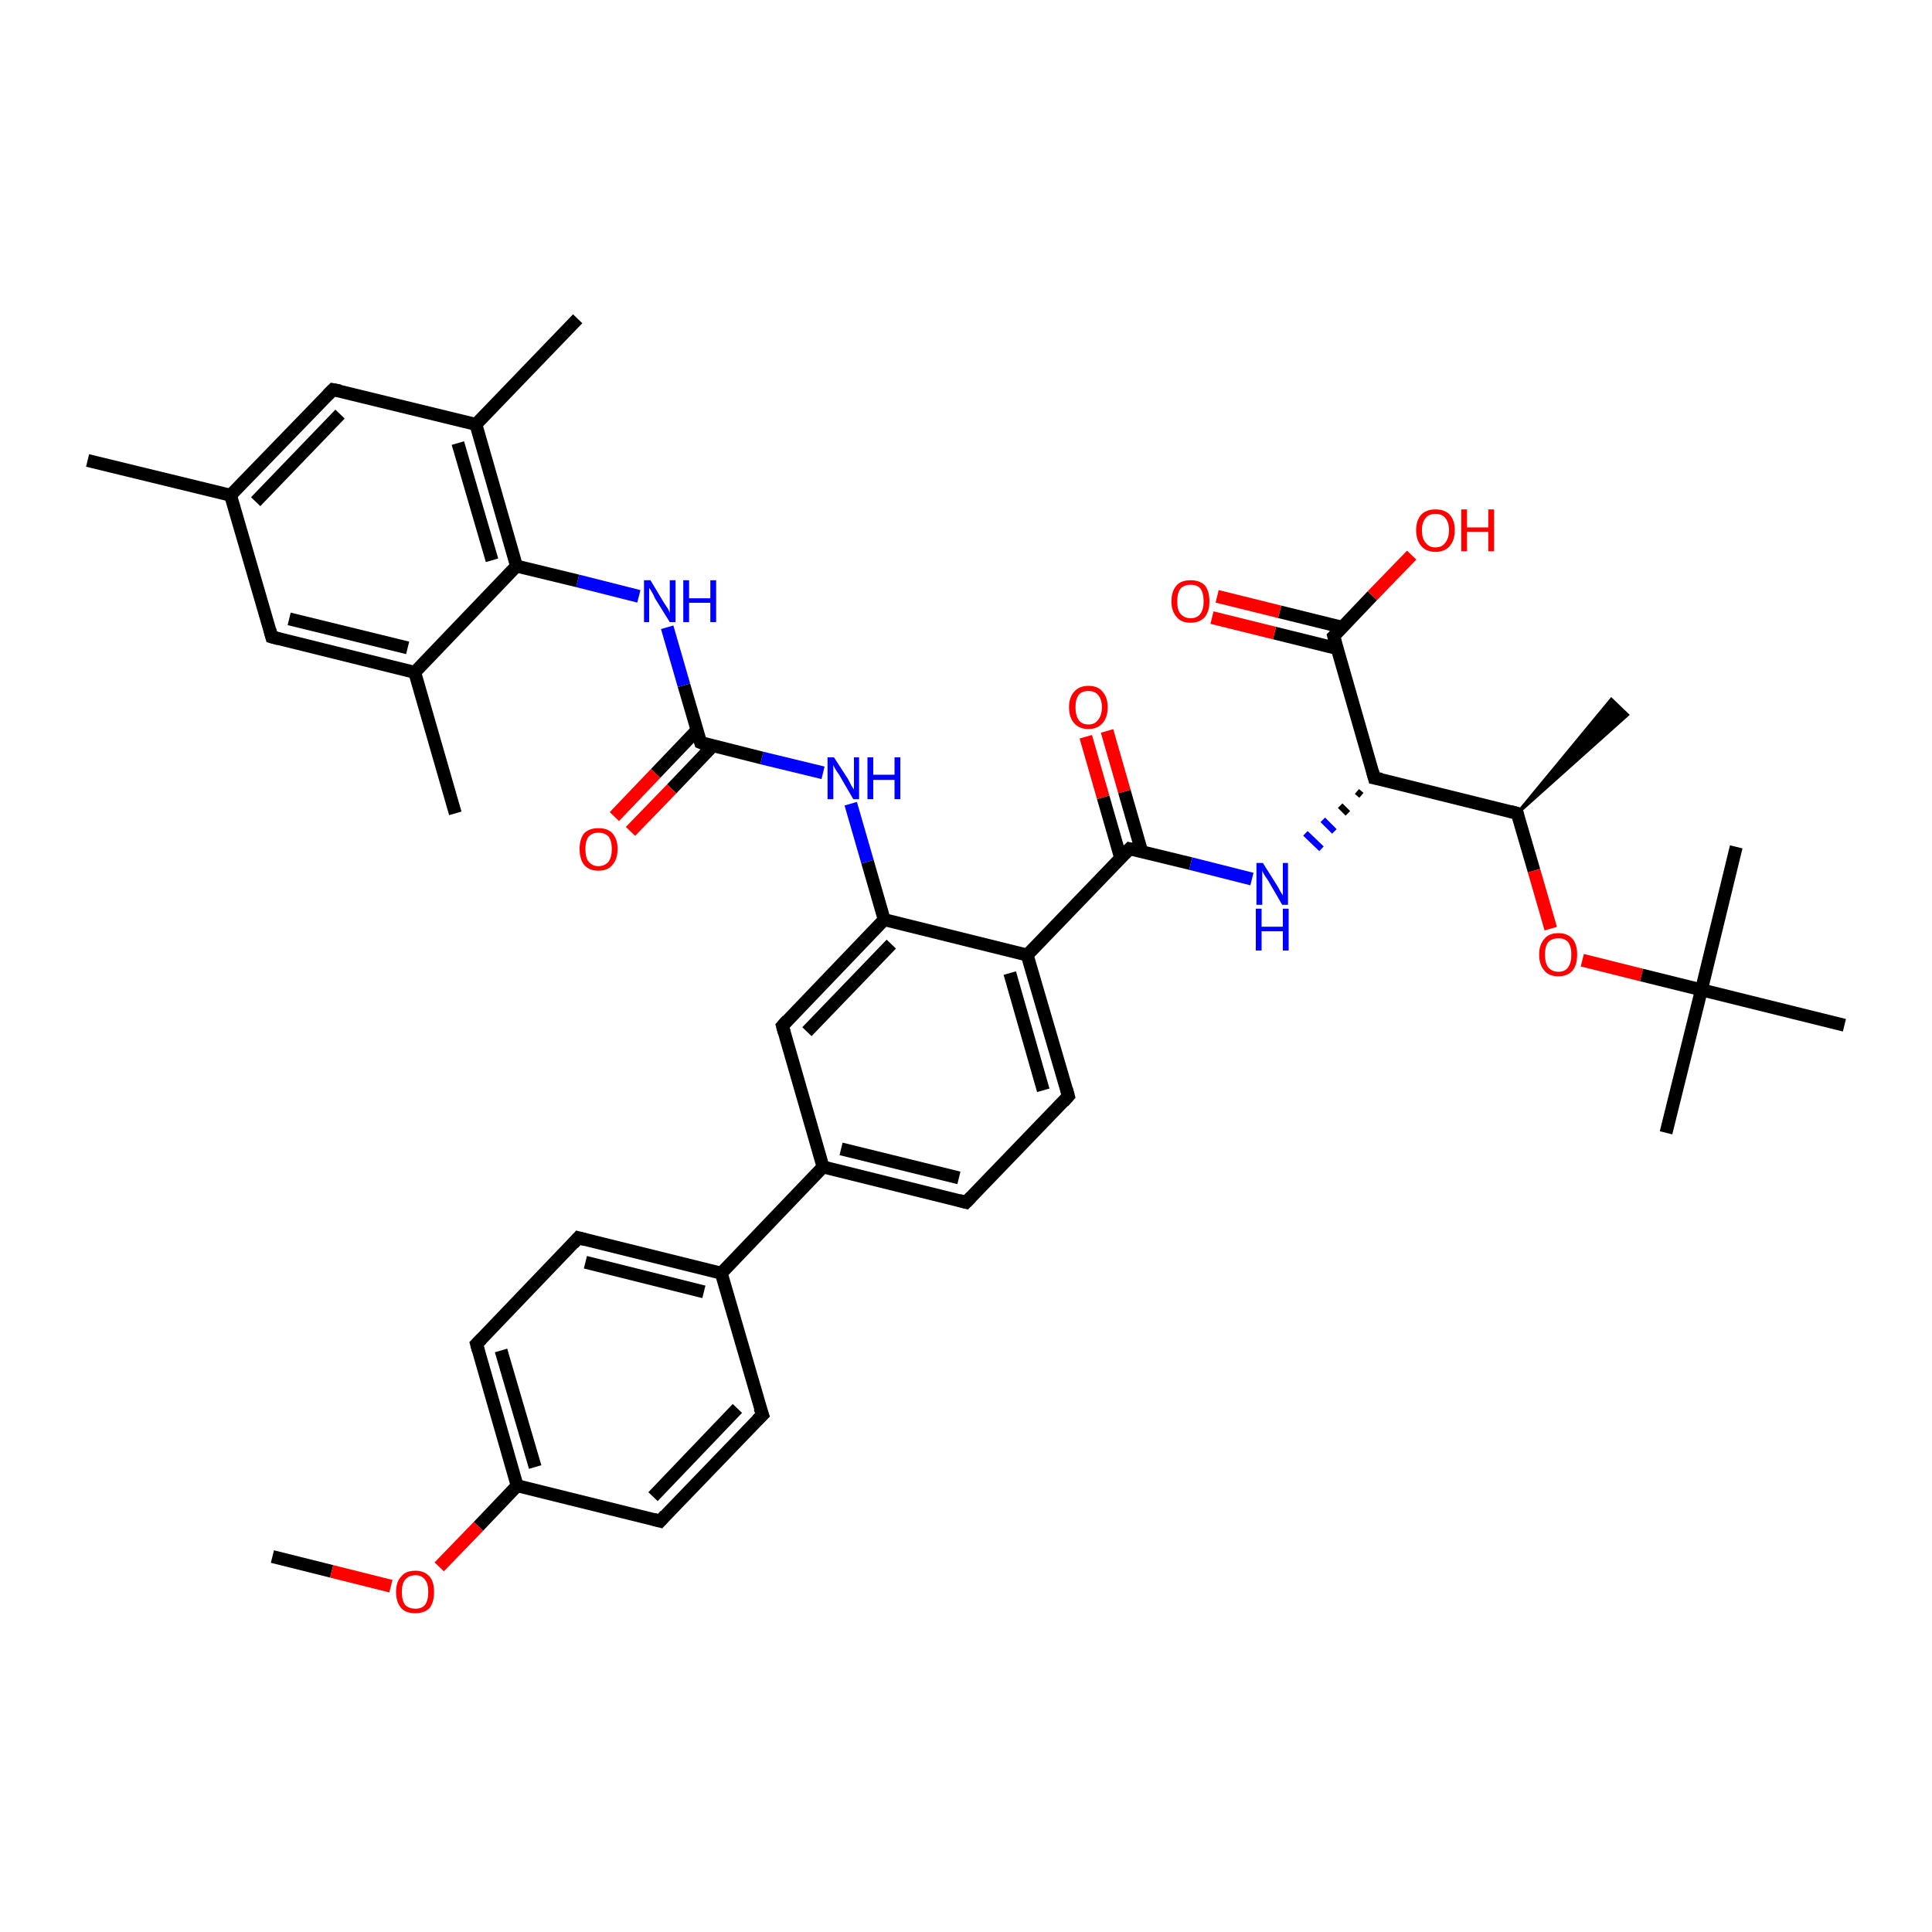<?xml version='1.0' encoding='iso-8859-1'?>
<svg version='1.1' baseProfile='full'
              xmlns='http://www.w3.org/2000/svg'
                      xmlns:rdkit='http://www.rdkit.org/xml'
                      xmlns:xlink='http://www.w3.org/1999/xlink'
                  xml:space='preserve'
width='300px' height='300px' viewBox='0 0 300 300'>
<!-- END OF HEADER -->
<rect style='opacity:1.0;fill:#FFFFFF;stroke:none' width='300.0' height='300.0' x='0.0' y='0.0'> </rect>
<path class='bond-0 atom-0 atom-1' d='M 42.3,241.7 L 51.5,244.0' style='fill:none;fill-rule:evenodd;stroke:#000000;stroke-width:2.0px;stroke-linecap:butt;stroke-linejoin:miter;stroke-opacity:1' />
<path class='bond-0 atom-0 atom-1' d='M 51.5,244.0 L 60.7,246.3' style='fill:none;fill-rule:evenodd;stroke:#FF0000;stroke-width:2.0px;stroke-linecap:butt;stroke-linejoin:miter;stroke-opacity:1' />
<path class='bond-1 atom-1 atom-2' d='M 68.2,243.3 L 74.3,237.0' style='fill:none;fill-rule:evenodd;stroke:#FF0000;stroke-width:2.0px;stroke-linecap:butt;stroke-linejoin:miter;stroke-opacity:1' />
<path class='bond-1 atom-1 atom-2' d='M 74.3,237.0 L 80.3,230.7' style='fill:none;fill-rule:evenodd;stroke:#000000;stroke-width:2.0px;stroke-linecap:butt;stroke-linejoin:miter;stroke-opacity:1' />
<path class='bond-2 atom-2 atom-3' d='M 80.3,230.7 L 74.0,208.7' style='fill:none;fill-rule:evenodd;stroke:#000000;stroke-width:2.0px;stroke-linecap:butt;stroke-linejoin:miter;stroke-opacity:1' />
<path class='bond-2 atom-2 atom-3' d='M 83.1,227.8 L 77.8,209.7' style='fill:none;fill-rule:evenodd;stroke:#000000;stroke-width:2.0px;stroke-linecap:butt;stroke-linejoin:miter;stroke-opacity:1' />
<path class='bond-3 atom-3 atom-4' d='M 74.0,208.7 L 89.8,192.2' style='fill:none;fill-rule:evenodd;stroke:#000000;stroke-width:2.0px;stroke-linecap:butt;stroke-linejoin:miter;stroke-opacity:1' />
<path class='bond-4 atom-4 atom-5' d='M 89.8,192.2 L 112.0,197.7' style='fill:none;fill-rule:evenodd;stroke:#000000;stroke-width:2.0px;stroke-linecap:butt;stroke-linejoin:miter;stroke-opacity:1' />
<path class='bond-4 atom-4 atom-5' d='M 90.9,196.0 L 109.3,200.6' style='fill:none;fill-rule:evenodd;stroke:#000000;stroke-width:2.0px;stroke-linecap:butt;stroke-linejoin:miter;stroke-opacity:1' />
<path class='bond-5 atom-5 atom-6' d='M 112.0,197.7 L 118.4,219.7' style='fill:none;fill-rule:evenodd;stroke:#000000;stroke-width:2.0px;stroke-linecap:butt;stroke-linejoin:miter;stroke-opacity:1' />
<path class='bond-6 atom-6 atom-7' d='M 118.4,219.7 L 102.5,236.2' style='fill:none;fill-rule:evenodd;stroke:#000000;stroke-width:2.0px;stroke-linecap:butt;stroke-linejoin:miter;stroke-opacity:1' />
<path class='bond-6 atom-6 atom-7' d='M 114.5,218.7 L 101.4,232.4' style='fill:none;fill-rule:evenodd;stroke:#000000;stroke-width:2.0px;stroke-linecap:butt;stroke-linejoin:miter;stroke-opacity:1' />
<path class='bond-7 atom-5 atom-8' d='M 112.0,197.7 L 127.8,181.2' style='fill:none;fill-rule:evenodd;stroke:#000000;stroke-width:2.0px;stroke-linecap:butt;stroke-linejoin:miter;stroke-opacity:1' />
<path class='bond-8 atom-8 atom-9' d='M 127.8,181.2 L 150.0,186.7' style='fill:none;fill-rule:evenodd;stroke:#000000;stroke-width:2.0px;stroke-linecap:butt;stroke-linejoin:miter;stroke-opacity:1' />
<path class='bond-8 atom-8 atom-9' d='M 130.6,178.4 L 148.9,182.9' style='fill:none;fill-rule:evenodd;stroke:#000000;stroke-width:2.0px;stroke-linecap:butt;stroke-linejoin:miter;stroke-opacity:1' />
<path class='bond-9 atom-9 atom-10' d='M 150.0,186.7 L 165.9,170.2' style='fill:none;fill-rule:evenodd;stroke:#000000;stroke-width:2.0px;stroke-linecap:butt;stroke-linejoin:miter;stroke-opacity:1' />
<path class='bond-10 atom-10 atom-11' d='M 165.9,170.2 L 159.5,148.3' style='fill:none;fill-rule:evenodd;stroke:#000000;stroke-width:2.0px;stroke-linecap:butt;stroke-linejoin:miter;stroke-opacity:1' />
<path class='bond-10 atom-10 atom-11' d='M 162.0,169.3 L 156.8,151.1' style='fill:none;fill-rule:evenodd;stroke:#000000;stroke-width:2.0px;stroke-linecap:butt;stroke-linejoin:miter;stroke-opacity:1' />
<path class='bond-11 atom-11 atom-12' d='M 159.5,148.3 L 175.4,131.8' style='fill:none;fill-rule:evenodd;stroke:#000000;stroke-width:2.0px;stroke-linecap:butt;stroke-linejoin:miter;stroke-opacity:1' />
<path class='bond-12 atom-12 atom-13' d='M 177.3,132.3 L 174.6,122.9' style='fill:none;fill-rule:evenodd;stroke:#000000;stroke-width:2.0px;stroke-linecap:butt;stroke-linejoin:miter;stroke-opacity:1' />
<path class='bond-12 atom-12 atom-13' d='M 174.6,122.9 L 171.9,113.5' style='fill:none;fill-rule:evenodd;stroke:#FF0000;stroke-width:2.0px;stroke-linecap:butt;stroke-linejoin:miter;stroke-opacity:1' />
<path class='bond-12 atom-12 atom-13' d='M 174.0,133.2 L 171.3,123.8' style='fill:none;fill-rule:evenodd;stroke:#000000;stroke-width:2.0px;stroke-linecap:butt;stroke-linejoin:miter;stroke-opacity:1' />
<path class='bond-12 atom-12 atom-13' d='M 171.3,123.8 L 168.6,114.4' style='fill:none;fill-rule:evenodd;stroke:#FF0000;stroke-width:2.0px;stroke-linecap:butt;stroke-linejoin:miter;stroke-opacity:1' />
<path class='bond-13 atom-12 atom-14' d='M 175.4,131.8 L 184.9,134.1' style='fill:none;fill-rule:evenodd;stroke:#000000;stroke-width:2.0px;stroke-linecap:butt;stroke-linejoin:miter;stroke-opacity:1' />
<path class='bond-13 atom-12 atom-14' d='M 184.9,134.1 L 194.4,136.5' style='fill:none;fill-rule:evenodd;stroke:#0000FF;stroke-width:2.0px;stroke-linecap:butt;stroke-linejoin:miter;stroke-opacity:1' />
<path class='bond-14 atom-15 atom-14' d='M 210.7,122.9 L 211.4,123.5' style='fill:none;fill-rule:evenodd;stroke:#000000;stroke-width:1.0px;stroke-linecap:butt;stroke-linejoin:miter;stroke-opacity:1' />
<path class='bond-14 atom-15 atom-14' d='M 208.1,125.1 L 209.3,126.3' style='fill:none;fill-rule:evenodd;stroke:#000000;stroke-width:1.0px;stroke-linecap:butt;stroke-linejoin:miter;stroke-opacity:1' />
<path class='bond-14 atom-15 atom-14' d='M 205.4,127.3 L 207.2,129.1' style='fill:none;fill-rule:evenodd;stroke:#0000FF;stroke-width:1.0px;stroke-linecap:butt;stroke-linejoin:miter;stroke-opacity:1' />
<path class='bond-14 atom-15 atom-14' d='M 202.7,129.4 L 205.2,131.8' style='fill:none;fill-rule:evenodd;stroke:#0000FF;stroke-width:1.0px;stroke-linecap:butt;stroke-linejoin:miter;stroke-opacity:1' />
<path class='bond-15 atom-15 atom-16' d='M 213.4,120.8 L 235.6,126.3' style='fill:none;fill-rule:evenodd;stroke:#000000;stroke-width:2.0px;stroke-linecap:butt;stroke-linejoin:miter;stroke-opacity:1' />
<path class='bond-16 atom-16 atom-17' d='M 235.6,126.3 L 250.2,108.6 L 252.7,111.0 Z' style='fill:#000000;fill-rule:evenodd;fill-opacity:1;stroke:#000000;stroke-width:0.5px;stroke-linecap:butt;stroke-linejoin:miter;stroke-opacity:1;' />
<path class='bond-17 atom-16 atom-18' d='M 235.6,126.3 L 238.2,135.2' style='fill:none;fill-rule:evenodd;stroke:#000000;stroke-width:2.0px;stroke-linecap:butt;stroke-linejoin:miter;stroke-opacity:1' />
<path class='bond-17 atom-16 atom-18' d='M 238.2,135.2 L 240.8,144.2' style='fill:none;fill-rule:evenodd;stroke:#FF0000;stroke-width:2.0px;stroke-linecap:butt;stroke-linejoin:miter;stroke-opacity:1' />
<path class='bond-18 atom-18 atom-19' d='M 245.7,149.1 L 254.9,151.4' style='fill:none;fill-rule:evenodd;stroke:#FF0000;stroke-width:2.0px;stroke-linecap:butt;stroke-linejoin:miter;stroke-opacity:1' />
<path class='bond-18 atom-18 atom-19' d='M 254.9,151.4 L 264.2,153.7' style='fill:none;fill-rule:evenodd;stroke:#000000;stroke-width:2.0px;stroke-linecap:butt;stroke-linejoin:miter;stroke-opacity:1' />
<path class='bond-19 atom-19 atom-20' d='M 264.2,153.7 L 258.7,175.9' style='fill:none;fill-rule:evenodd;stroke:#000000;stroke-width:2.0px;stroke-linecap:butt;stroke-linejoin:miter;stroke-opacity:1' />
<path class='bond-20 atom-19 atom-21' d='M 264.2,153.7 L 269.6,131.5' style='fill:none;fill-rule:evenodd;stroke:#000000;stroke-width:2.0px;stroke-linecap:butt;stroke-linejoin:miter;stroke-opacity:1' />
<path class='bond-21 atom-19 atom-22' d='M 264.2,153.7 L 286.4,159.2' style='fill:none;fill-rule:evenodd;stroke:#000000;stroke-width:2.0px;stroke-linecap:butt;stroke-linejoin:miter;stroke-opacity:1' />
<path class='bond-22 atom-15 atom-23' d='M 213.4,120.8 L 207.1,98.8' style='fill:none;fill-rule:evenodd;stroke:#000000;stroke-width:2.0px;stroke-linecap:butt;stroke-linejoin:miter;stroke-opacity:1' />
<path class='bond-23 atom-23 atom-24' d='M 207.1,98.8 L 213.1,92.5' style='fill:none;fill-rule:evenodd;stroke:#000000;stroke-width:2.0px;stroke-linecap:butt;stroke-linejoin:miter;stroke-opacity:1' />
<path class='bond-23 atom-23 atom-24' d='M 213.1,92.5 L 219.2,86.2' style='fill:none;fill-rule:evenodd;stroke:#FF0000;stroke-width:2.0px;stroke-linecap:butt;stroke-linejoin:miter;stroke-opacity:1' />
<path class='bond-24 atom-23 atom-25' d='M 208.4,97.4 L 198.7,95.0' style='fill:none;fill-rule:evenodd;stroke:#000000;stroke-width:2.0px;stroke-linecap:butt;stroke-linejoin:miter;stroke-opacity:1' />
<path class='bond-24 atom-23 atom-25' d='M 198.7,95.0 L 189.0,92.6' style='fill:none;fill-rule:evenodd;stroke:#FF0000;stroke-width:2.0px;stroke-linecap:butt;stroke-linejoin:miter;stroke-opacity:1' />
<path class='bond-24 atom-23 atom-25' d='M 207.6,100.7 L 197.9,98.3' style='fill:none;fill-rule:evenodd;stroke:#000000;stroke-width:2.0px;stroke-linecap:butt;stroke-linejoin:miter;stroke-opacity:1' />
<path class='bond-24 atom-23 atom-25' d='M 197.9,98.3 L 188.2,95.9' style='fill:none;fill-rule:evenodd;stroke:#FF0000;stroke-width:2.0px;stroke-linecap:butt;stroke-linejoin:miter;stroke-opacity:1' />
<path class='bond-25 atom-11 atom-26' d='M 159.5,148.3 L 137.3,142.8' style='fill:none;fill-rule:evenodd;stroke:#000000;stroke-width:2.0px;stroke-linecap:butt;stroke-linejoin:miter;stroke-opacity:1' />
<path class='bond-26 atom-26 atom-27' d='M 137.3,142.8 L 134.7,133.8' style='fill:none;fill-rule:evenodd;stroke:#000000;stroke-width:2.0px;stroke-linecap:butt;stroke-linejoin:miter;stroke-opacity:1' />
<path class='bond-26 atom-26 atom-27' d='M 134.7,133.8 L 132.1,124.8' style='fill:none;fill-rule:evenodd;stroke:#0000FF;stroke-width:2.0px;stroke-linecap:butt;stroke-linejoin:miter;stroke-opacity:1' />
<path class='bond-27 atom-27 atom-28' d='M 127.8,120.0 L 118.3,117.7' style='fill:none;fill-rule:evenodd;stroke:#0000FF;stroke-width:2.0px;stroke-linecap:butt;stroke-linejoin:miter;stroke-opacity:1' />
<path class='bond-27 atom-27 atom-28' d='M 118.3,117.7 L 108.8,115.3' style='fill:none;fill-rule:evenodd;stroke:#000000;stroke-width:2.0px;stroke-linecap:butt;stroke-linejoin:miter;stroke-opacity:1' />
<path class='bond-28 atom-28 atom-29' d='M 108.2,113.4 L 101.8,120.1' style='fill:none;fill-rule:evenodd;stroke:#000000;stroke-width:2.0px;stroke-linecap:butt;stroke-linejoin:miter;stroke-opacity:1' />
<path class='bond-28 atom-28 atom-29' d='M 101.8,120.1 L 95.4,126.8' style='fill:none;fill-rule:evenodd;stroke:#FF0000;stroke-width:2.0px;stroke-linecap:butt;stroke-linejoin:miter;stroke-opacity:1' />
<path class='bond-28 atom-28 atom-29' d='M 110.7,115.8 L 104.3,122.5' style='fill:none;fill-rule:evenodd;stroke:#000000;stroke-width:2.0px;stroke-linecap:butt;stroke-linejoin:miter;stroke-opacity:1' />
<path class='bond-28 atom-28 atom-29' d='M 104.3,122.5 L 97.9,129.1' style='fill:none;fill-rule:evenodd;stroke:#FF0000;stroke-width:2.0px;stroke-linecap:butt;stroke-linejoin:miter;stroke-opacity:1' />
<path class='bond-29 atom-28 atom-30' d='M 108.8,115.3 L 106.2,106.4' style='fill:none;fill-rule:evenodd;stroke:#000000;stroke-width:2.0px;stroke-linecap:butt;stroke-linejoin:miter;stroke-opacity:1' />
<path class='bond-29 atom-28 atom-30' d='M 106.2,106.4 L 103.6,97.4' style='fill:none;fill-rule:evenodd;stroke:#0000FF;stroke-width:2.0px;stroke-linecap:butt;stroke-linejoin:miter;stroke-opacity:1' />
<path class='bond-30 atom-30 atom-31' d='M 99.2,92.6 L 89.7,90.2' style='fill:none;fill-rule:evenodd;stroke:#0000FF;stroke-width:2.0px;stroke-linecap:butt;stroke-linejoin:miter;stroke-opacity:1' />
<path class='bond-30 atom-30 atom-31' d='M 89.7,90.2 L 80.2,87.9' style='fill:none;fill-rule:evenodd;stroke:#000000;stroke-width:2.0px;stroke-linecap:butt;stroke-linejoin:miter;stroke-opacity:1' />
<path class='bond-31 atom-31 atom-32' d='M 80.2,87.9 L 73.9,65.9' style='fill:none;fill-rule:evenodd;stroke:#000000;stroke-width:2.0px;stroke-linecap:butt;stroke-linejoin:miter;stroke-opacity:1' />
<path class='bond-31 atom-31 atom-32' d='M 76.4,87.0 L 71.1,68.8' style='fill:none;fill-rule:evenodd;stroke:#000000;stroke-width:2.0px;stroke-linecap:butt;stroke-linejoin:miter;stroke-opacity:1' />
<path class='bond-32 atom-32 atom-33' d='M 73.9,65.9 L 89.7,49.5' style='fill:none;fill-rule:evenodd;stroke:#000000;stroke-width:2.0px;stroke-linecap:butt;stroke-linejoin:miter;stroke-opacity:1' />
<path class='bond-33 atom-32 atom-34' d='M 73.9,65.9 L 51.7,60.5' style='fill:none;fill-rule:evenodd;stroke:#000000;stroke-width:2.0px;stroke-linecap:butt;stroke-linejoin:miter;stroke-opacity:1' />
<path class='bond-34 atom-34 atom-35' d='M 51.7,60.5 L 35.8,76.9' style='fill:none;fill-rule:evenodd;stroke:#000000;stroke-width:2.0px;stroke-linecap:butt;stroke-linejoin:miter;stroke-opacity:1' />
<path class='bond-34 atom-34 atom-35' d='M 52.8,64.3 L 39.7,77.9' style='fill:none;fill-rule:evenodd;stroke:#000000;stroke-width:2.0px;stroke-linecap:butt;stroke-linejoin:miter;stroke-opacity:1' />
<path class='bond-35 atom-35 atom-36' d='M 35.8,76.9 L 13.6,71.5' style='fill:none;fill-rule:evenodd;stroke:#000000;stroke-width:2.0px;stroke-linecap:butt;stroke-linejoin:miter;stroke-opacity:1' />
<path class='bond-36 atom-35 atom-37' d='M 35.8,76.9 L 42.2,98.9' style='fill:none;fill-rule:evenodd;stroke:#000000;stroke-width:2.0px;stroke-linecap:butt;stroke-linejoin:miter;stroke-opacity:1' />
<path class='bond-37 atom-37 atom-38' d='M 42.2,98.9 L 64.4,104.4' style='fill:none;fill-rule:evenodd;stroke:#000000;stroke-width:2.0px;stroke-linecap:butt;stroke-linejoin:miter;stroke-opacity:1' />
<path class='bond-37 atom-37 atom-38' d='M 44.9,96.1 L 63.3,100.6' style='fill:none;fill-rule:evenodd;stroke:#000000;stroke-width:2.0px;stroke-linecap:butt;stroke-linejoin:miter;stroke-opacity:1' />
<path class='bond-38 atom-38 atom-39' d='M 64.4,104.4 L 70.7,126.3' style='fill:none;fill-rule:evenodd;stroke:#000000;stroke-width:2.0px;stroke-linecap:butt;stroke-linejoin:miter;stroke-opacity:1' />
<path class='bond-39 atom-26 atom-40' d='M 137.3,142.8 L 121.5,159.3' style='fill:none;fill-rule:evenodd;stroke:#000000;stroke-width:2.0px;stroke-linecap:butt;stroke-linejoin:miter;stroke-opacity:1' />
<path class='bond-39 atom-26 atom-40' d='M 138.4,146.6 L 125.3,160.2' style='fill:none;fill-rule:evenodd;stroke:#000000;stroke-width:2.0px;stroke-linecap:butt;stroke-linejoin:miter;stroke-opacity:1' />
<path class='bond-40 atom-7 atom-2' d='M 102.5,236.2 L 80.3,230.7' style='fill:none;fill-rule:evenodd;stroke:#000000;stroke-width:2.0px;stroke-linecap:butt;stroke-linejoin:miter;stroke-opacity:1' />
<path class='bond-41 atom-40 atom-8' d='M 121.5,159.3 L 127.8,181.2' style='fill:none;fill-rule:evenodd;stroke:#000000;stroke-width:2.0px;stroke-linecap:butt;stroke-linejoin:miter;stroke-opacity:1' />
<path class='bond-42 atom-38 atom-31' d='M 64.4,104.4 L 80.2,87.9' style='fill:none;fill-rule:evenodd;stroke:#000000;stroke-width:2.0px;stroke-linecap:butt;stroke-linejoin:miter;stroke-opacity:1' />
<path d='M 74.3,209.8 L 74.0,208.7 L 74.8,207.9' style='fill:none;stroke:#000000;stroke-width:2.0px;stroke-linecap:butt;stroke-linejoin:miter;stroke-opacity:1;' />
<path d='M 89.0,193.1 L 89.8,192.2 L 90.9,192.5' style='fill:none;stroke:#000000;stroke-width:2.0px;stroke-linecap:butt;stroke-linejoin:miter;stroke-opacity:1;' />
<path d='M 118.0,218.6 L 118.4,219.7 L 117.6,220.5' style='fill:none;stroke:#000000;stroke-width:2.0px;stroke-linecap:butt;stroke-linejoin:miter;stroke-opacity:1;' />
<path d='M 103.3,235.3 L 102.5,236.2 L 101.4,235.9' style='fill:none;stroke:#000000;stroke-width:2.0px;stroke-linecap:butt;stroke-linejoin:miter;stroke-opacity:1;' />
<path d='M 148.9,186.4 L 150.0,186.7 L 150.8,185.9' style='fill:none;stroke:#000000;stroke-width:2.0px;stroke-linecap:butt;stroke-linejoin:miter;stroke-opacity:1;' />
<path d='M 165.1,171.1 L 165.9,170.2 L 165.6,169.1' style='fill:none;stroke:#000000;stroke-width:2.0px;stroke-linecap:butt;stroke-linejoin:miter;stroke-opacity:1;' />
<path d='M 174.6,132.6 L 175.4,131.8 L 175.8,131.9' style='fill:none;stroke:#000000;stroke-width:2.0px;stroke-linecap:butt;stroke-linejoin:miter;stroke-opacity:1;' />
<path d='M 214.5,121.0 L 213.4,120.8 L 213.1,119.7' style='fill:none;stroke:#000000;stroke-width:2.0px;stroke-linecap:butt;stroke-linejoin:miter;stroke-opacity:1;' />
<path d='M 234.5,126.0 L 235.6,126.3 L 235.7,126.7' style='fill:none;stroke:#000000;stroke-width:2.0px;stroke-linecap:butt;stroke-linejoin:miter;stroke-opacity:1;' />
<path d='M 207.4,99.9 L 207.1,98.8 L 207.4,98.5' style='fill:none;stroke:#000000;stroke-width:2.0px;stroke-linecap:butt;stroke-linejoin:miter;stroke-opacity:1;' />
<path d='M 109.3,115.5 L 108.8,115.3 L 108.7,114.9' style='fill:none;stroke:#000000;stroke-width:2.0px;stroke-linecap:butt;stroke-linejoin:miter;stroke-opacity:1;' />
<path d='M 52.8,60.7 L 51.7,60.5 L 50.9,61.3' style='fill:none;stroke:#000000;stroke-width:2.0px;stroke-linecap:butt;stroke-linejoin:miter;stroke-opacity:1;' />
<path d='M 41.9,97.8 L 42.2,98.9 L 43.3,99.2' style='fill:none;stroke:#000000;stroke-width:2.0px;stroke-linecap:butt;stroke-linejoin:miter;stroke-opacity:1;' />
<path d='M 122.3,158.4 L 121.5,159.3 L 121.8,160.4' style='fill:none;stroke:#000000;stroke-width:2.0px;stroke-linecap:butt;stroke-linejoin:miter;stroke-opacity:1;' />
<path class='atom-1' d='M 61.5 247.2
Q 61.5 245.6, 62.3 244.8
Q 63.0 243.9, 64.5 243.9
Q 65.9 243.9, 66.7 244.8
Q 67.4 245.6, 67.4 247.2
Q 67.4 248.8, 66.7 249.7
Q 65.9 250.5, 64.5 250.5
Q 63.0 250.5, 62.3 249.7
Q 61.5 248.8, 61.5 247.2
M 64.5 249.8
Q 65.5 249.8, 66.0 249.2
Q 66.5 248.5, 66.5 247.2
Q 66.5 245.9, 66.0 245.3
Q 65.5 244.6, 64.5 244.6
Q 63.5 244.6, 62.9 245.3
Q 62.4 245.9, 62.4 247.2
Q 62.4 248.5, 62.9 249.2
Q 63.5 249.8, 64.5 249.8
' fill='#FF0000'/>
<path class='atom-13' d='M 166.0 109.8
Q 166.0 108.3, 166.8 107.4
Q 167.6 106.5, 169.0 106.5
Q 170.5 106.5, 171.2 107.4
Q 172.0 108.3, 172.0 109.8
Q 172.0 111.4, 171.2 112.3
Q 170.4 113.2, 169.0 113.2
Q 167.6 113.2, 166.8 112.3
Q 166.0 111.4, 166.0 109.8
M 169.0 112.5
Q 170.0 112.5, 170.5 111.8
Q 171.1 111.1, 171.1 109.8
Q 171.1 108.6, 170.5 107.9
Q 170.0 107.3, 169.0 107.3
Q 168.0 107.3, 167.5 107.9
Q 167.0 108.6, 167.0 109.8
Q 167.0 111.1, 167.5 111.8
Q 168.0 112.5, 169.0 112.5
' fill='#FF0000'/>
<path class='atom-14' d='M 196.1 134.0
L 198.3 137.5
Q 198.5 137.8, 198.8 138.4
Q 199.2 139.0, 199.2 139.1
L 199.2 134.0
L 200.0 134.0
L 200.0 140.5
L 199.1 140.5
L 196.9 136.7
Q 196.6 136.3, 196.3 135.8
Q 196.0 135.3, 196.0 135.1
L 196.0 140.5
L 195.1 140.5
L 195.1 134.0
L 196.1 134.0
' fill='#0000FF'/>
<path class='atom-14' d='M 195.0 141.1
L 195.9 141.1
L 195.9 143.9
L 199.2 143.9
L 199.2 141.1
L 200.1 141.1
L 200.1 147.6
L 199.2 147.6
L 199.2 144.6
L 195.9 144.6
L 195.9 147.6
L 195.0 147.6
L 195.0 141.1
' fill='#0000FF'/>
<path class='atom-18' d='M 239.0 148.2
Q 239.0 146.7, 239.8 145.8
Q 240.5 144.9, 242.0 144.9
Q 243.4 144.9, 244.2 145.8
Q 244.9 146.7, 244.9 148.2
Q 244.9 149.8, 244.2 150.7
Q 243.4 151.6, 242.0 151.6
Q 240.5 151.6, 239.8 150.7
Q 239.0 149.8, 239.0 148.2
M 242.0 150.9
Q 243.0 150.9, 243.5 150.2
Q 244.0 149.5, 244.0 148.2
Q 244.0 147.0, 243.5 146.3
Q 243.0 145.7, 242.0 145.7
Q 241.0 145.7, 240.4 146.3
Q 239.9 147.0, 239.9 148.2
Q 239.9 149.5, 240.4 150.2
Q 241.0 150.9, 242.0 150.9
' fill='#FF0000'/>
<path class='atom-24' d='M 219.9 82.3
Q 219.9 80.8, 220.7 79.9
Q 221.5 79.1, 222.9 79.1
Q 224.3 79.1, 225.1 79.9
Q 225.9 80.8, 225.9 82.3
Q 225.9 83.9, 225.1 84.8
Q 224.3 85.7, 222.9 85.7
Q 221.5 85.7, 220.7 84.8
Q 219.9 83.9, 219.9 82.3
M 222.9 85.0
Q 223.9 85.0, 224.4 84.3
Q 225.0 83.6, 225.0 82.3
Q 225.0 81.1, 224.4 80.4
Q 223.9 79.8, 222.9 79.8
Q 221.9 79.8, 221.4 80.4
Q 220.8 81.1, 220.8 82.3
Q 220.8 83.7, 221.4 84.3
Q 221.9 85.0, 222.9 85.0
' fill='#FF0000'/>
<path class='atom-24' d='M 226.9 79.1
L 227.8 79.1
L 227.8 81.9
L 231.1 81.9
L 231.1 79.1
L 232.0 79.1
L 232.0 85.6
L 231.1 85.6
L 231.1 82.6
L 227.8 82.6
L 227.8 85.6
L 226.9 85.6
L 226.9 79.1
' fill='#FF0000'/>
<path class='atom-25' d='M 181.9 93.4
Q 181.9 91.8, 182.7 90.9
Q 183.4 90.1, 184.9 90.1
Q 186.3 90.1, 187.1 90.9
Q 187.8 91.8, 187.8 93.4
Q 187.8 94.9, 187.1 95.8
Q 186.3 96.7, 184.9 96.7
Q 183.4 96.7, 182.7 95.8
Q 181.9 94.9, 181.9 93.4
M 184.9 96.0
Q 185.9 96.0, 186.4 95.3
Q 186.9 94.6, 186.9 93.4
Q 186.9 92.1, 186.4 91.4
Q 185.9 90.8, 184.9 90.8
Q 183.9 90.8, 183.3 91.4
Q 182.8 92.1, 182.8 93.4
Q 182.8 94.7, 183.3 95.3
Q 183.9 96.0, 184.9 96.0
' fill='#FF0000'/>
<path class='atom-27' d='M 129.5 117.6
L 131.7 121.0
Q 131.9 121.4, 132.2 122.0
Q 132.6 122.6, 132.6 122.6
L 132.6 117.6
L 133.4 117.6
L 133.4 124.1
L 132.5 124.1
L 130.3 120.3
Q 130.0 119.9, 129.7 119.4
Q 129.4 118.9, 129.4 118.7
L 129.4 124.1
L 128.5 124.1
L 128.5 117.6
L 129.5 117.6
' fill='#0000FF'/>
<path class='atom-27' d='M 134.7 117.6
L 135.6 117.6
L 135.6 120.3
L 138.9 120.3
L 138.9 117.6
L 139.8 117.6
L 139.8 124.1
L 138.9 124.1
L 138.9 121.1
L 135.6 121.1
L 135.6 124.1
L 134.7 124.1
L 134.7 117.6
' fill='#0000FF'/>
<path class='atom-29' d='M 90.0 131.8
Q 90.0 130.3, 90.7 129.4
Q 91.5 128.6, 92.9 128.6
Q 94.4 128.6, 95.1 129.4
Q 95.9 130.3, 95.9 131.8
Q 95.9 133.4, 95.1 134.3
Q 94.4 135.2, 92.9 135.2
Q 91.5 135.2, 90.7 134.3
Q 90.0 133.4, 90.0 131.8
M 92.9 134.5
Q 93.9 134.5, 94.5 133.8
Q 95.0 133.1, 95.0 131.8
Q 95.0 130.6, 94.5 129.9
Q 93.9 129.3, 92.9 129.3
Q 92.0 129.3, 91.4 129.9
Q 90.9 130.6, 90.9 131.8
Q 90.9 133.2, 91.4 133.8
Q 92.0 134.5, 92.9 134.5
' fill='#FF0000'/>
<path class='atom-30' d='M 101.0 90.1
L 103.1 93.6
Q 103.3 93.9, 103.7 94.5
Q 104.0 95.1, 104.0 95.2
L 104.0 90.1
L 104.9 90.1
L 104.9 96.6
L 104.0 96.6
L 101.7 92.9
Q 101.5 92.4, 101.2 91.9
Q 100.9 91.4, 100.8 91.3
L 100.8 96.6
L 100.0 96.6
L 100.0 90.1
L 101.0 90.1
' fill='#0000FF'/>
<path class='atom-30' d='M 106.1 90.1
L 107.0 90.1
L 107.0 92.9
L 110.3 92.9
L 110.3 90.1
L 111.2 90.1
L 111.2 96.6
L 110.3 96.6
L 110.3 93.6
L 107.0 93.6
L 107.0 96.6
L 106.1 96.6
L 106.1 90.1
' fill='#0000FF'/>
</svg>
